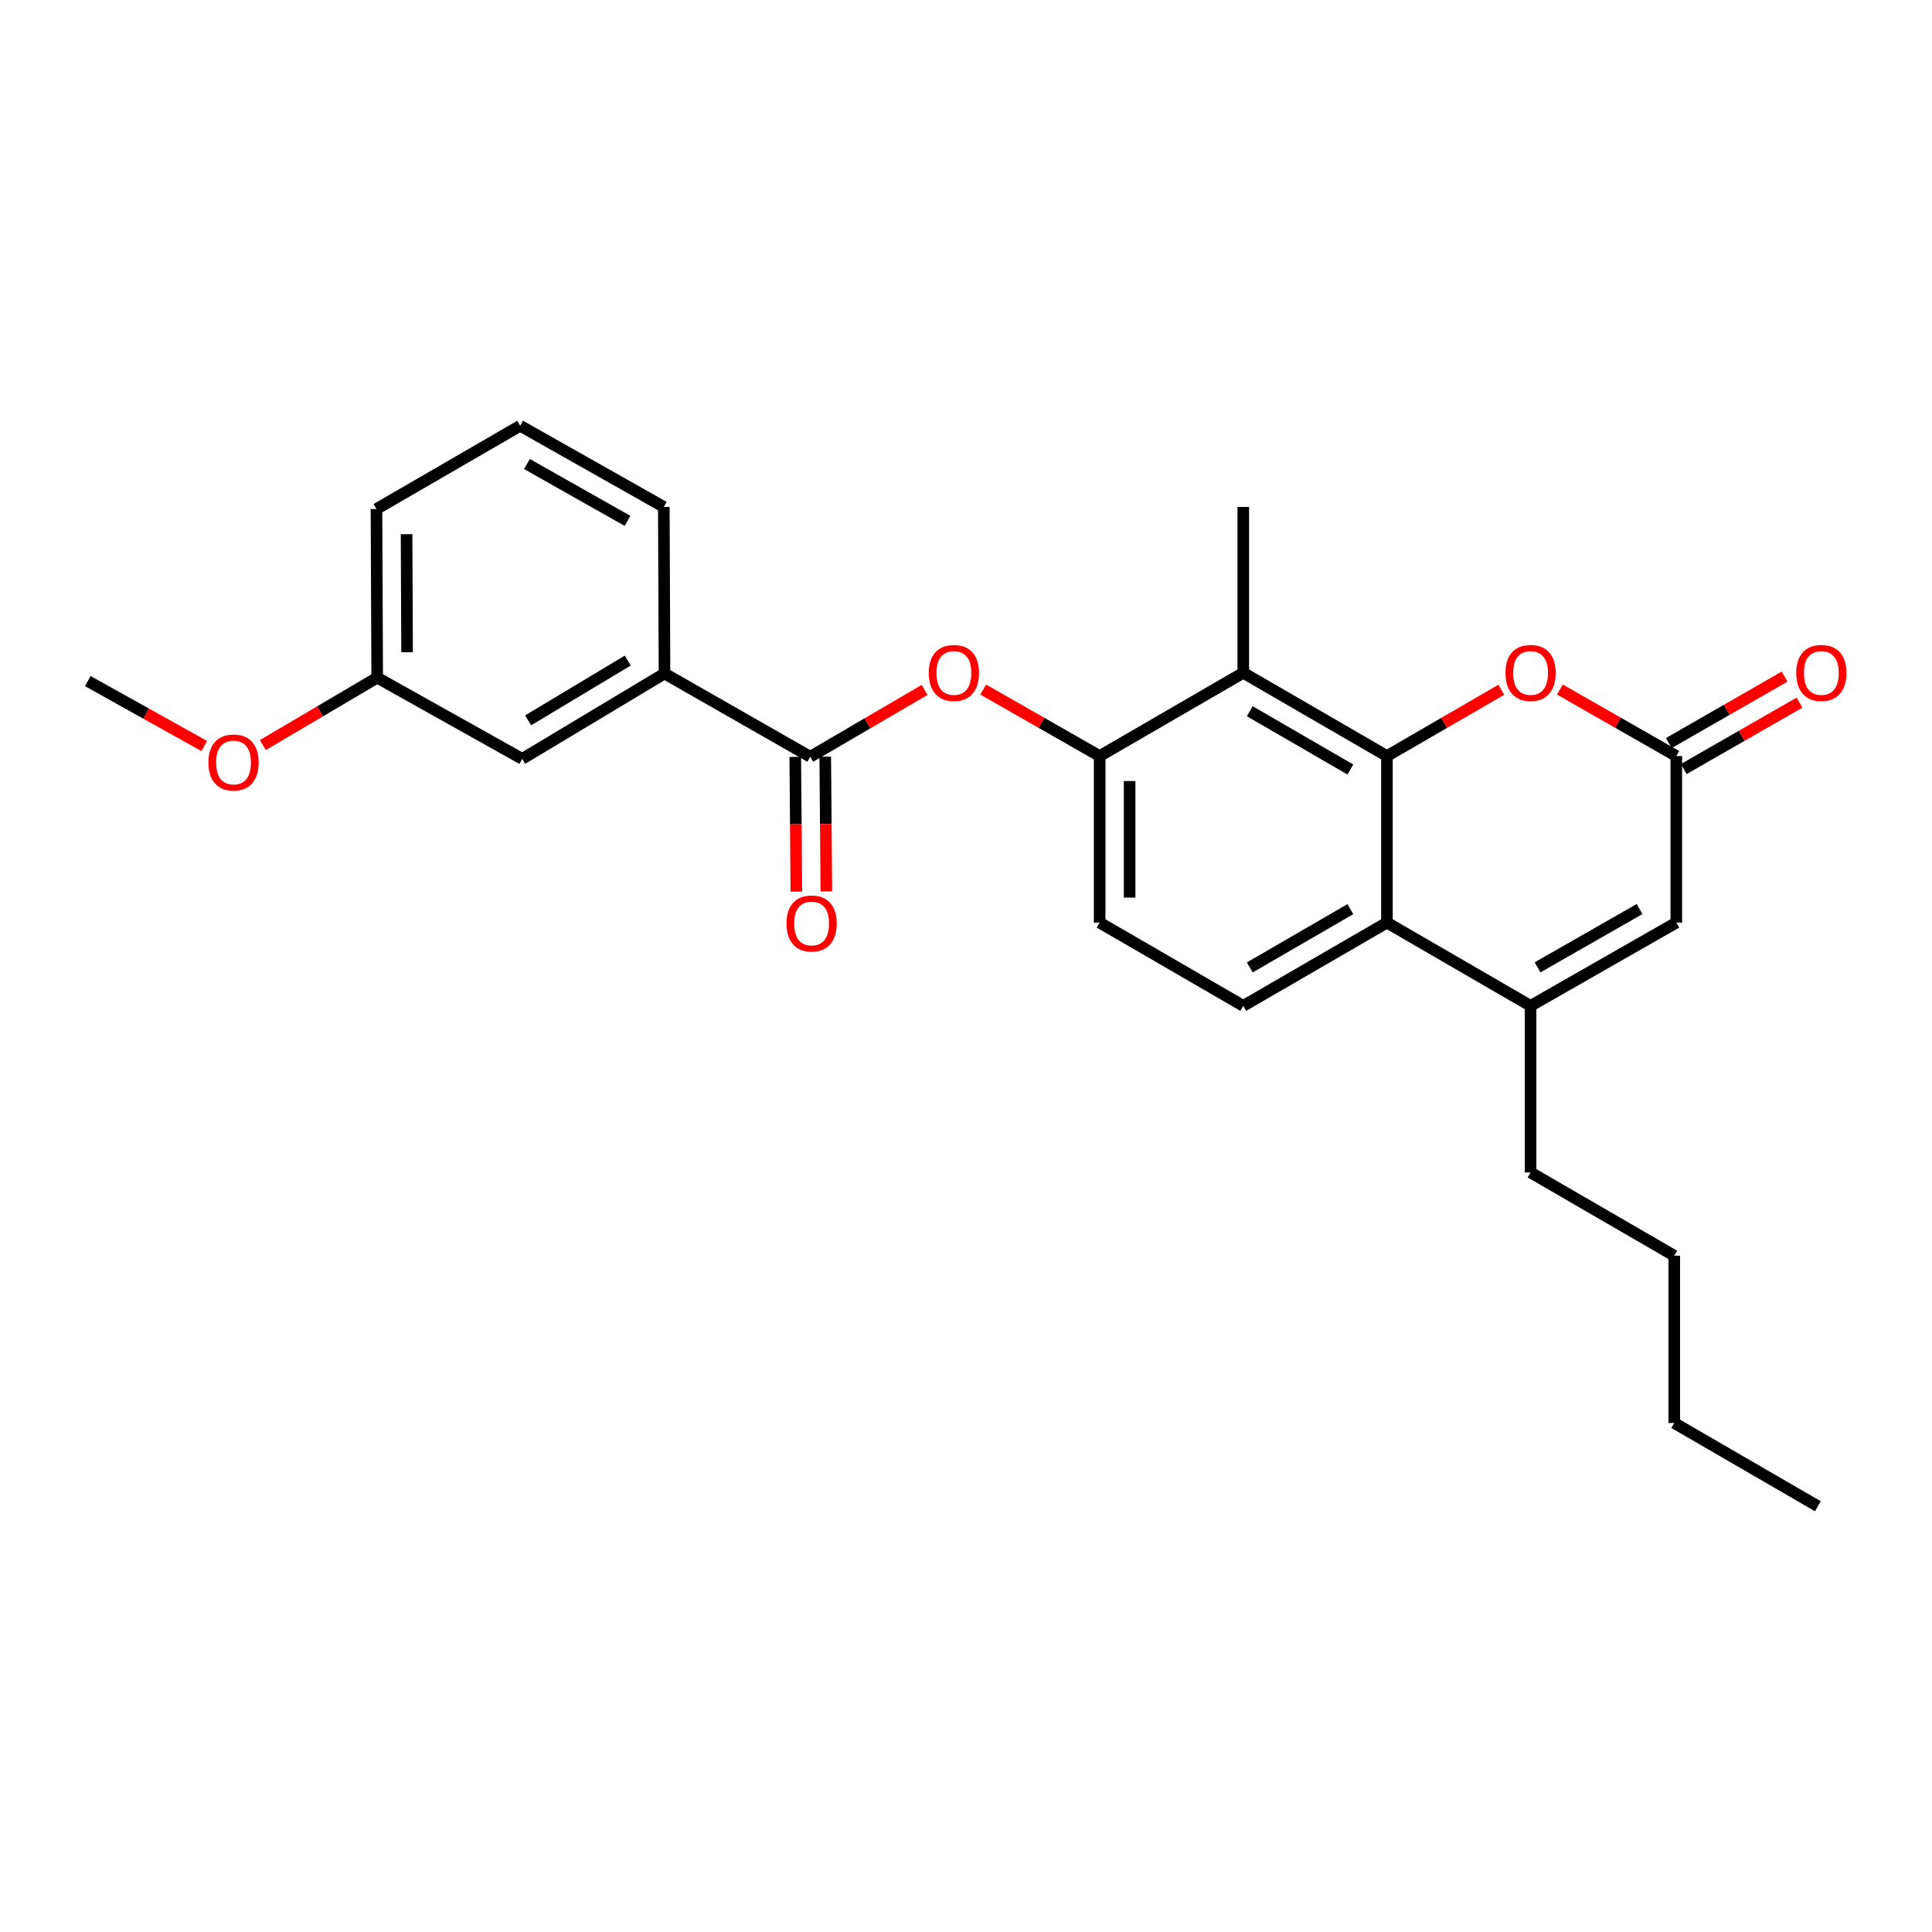 <?xml version='1.0' encoding='iso-8859-1'?>
<svg version='1.1' baseProfile='full'
              xmlns='http://www.w3.org/2000/svg'
                      xmlns:rdkit='http://www.rdkit.org/xml'
                      xmlns:xlink='http://www.w3.org/1999/xlink'
                  xml:space='preserve'
width='1000px' height='1000px' viewBox='0 0 1000 1000'>
<!-- END OF HEADER -->
<rect style='opacity:1.0;fill:#FFFFFF;stroke:none' width='1000' height='1000' x='0' y='0'> </rect>
<path class='bond-0' d='M 717.88,391.335 L 717.88,477.538' style='fill:none;fill-rule:evenodd;stroke:#000000;stroke-width:6px;stroke-linecap:butt;stroke-linejoin:miter;stroke-opacity:1' />
<path class='bond-1' d='M 717.88,391.335 L 643.517,348.238' style='fill:none;fill-rule:evenodd;stroke:#000000;stroke-width:6px;stroke-linecap:butt;stroke-linejoin:miter;stroke-opacity:1' />
<path class='bond-1' d='M 698.943,398.299 L 646.889,368.132' style='fill:none;fill-rule:evenodd;stroke:#000000;stroke-width:6px;stroke-linecap:butt;stroke-linejoin:miter;stroke-opacity:1' />
<path class='bond-3' d='M 717.88,391.335 L 747.479,374.177' style='fill:none;fill-rule:evenodd;stroke:#000000;stroke-width:6px;stroke-linecap:butt;stroke-linejoin:miter;stroke-opacity:1' />
<path class='bond-3' d='M 747.479,374.177 L 777.078,357.019' style='fill:none;fill-rule:evenodd;stroke:#FF0000;stroke-width:6px;stroke-linecap:butt;stroke-linejoin:miter;stroke-opacity:1' />
<path class='bond-2' d='M 717.88,477.538 L 792.226,520.634' style='fill:none;fill-rule:evenodd;stroke:#000000;stroke-width:6px;stroke-linecap:butt;stroke-linejoin:miter;stroke-opacity:1' />
<path class='bond-10' d='M 717.88,477.538 L 643.517,520.634' style='fill:none;fill-rule:evenodd;stroke:#000000;stroke-width:6px;stroke-linecap:butt;stroke-linejoin:miter;stroke-opacity:1' />
<path class='bond-10' d='M 698.943,470.573 L 646.889,500.741' style='fill:none;fill-rule:evenodd;stroke:#000000;stroke-width:6px;stroke-linecap:butt;stroke-linejoin:miter;stroke-opacity:1' />
<path class='bond-6' d='M 643.517,348.238 L 569.171,391.335' style='fill:none;fill-rule:evenodd;stroke:#000000;stroke-width:6px;stroke-linecap:butt;stroke-linejoin:miter;stroke-opacity:1' />
<path class='bond-17' d='M 643.517,348.238 L 643.517,262.389' style='fill:none;fill-rule:evenodd;stroke:#000000;stroke-width:6px;stroke-linecap:butt;stroke-linejoin:miter;stroke-opacity:1' />
<path class='bond-16' d='M 792.226,520.634 L 792.226,606.863' style='fill:none;fill-rule:evenodd;stroke:#000000;stroke-width:6px;stroke-linecap:butt;stroke-linejoin:miter;stroke-opacity:1' />
<path class='bond-26' d='M 792.226,520.634 L 867.65,477.538' style='fill:none;fill-rule:evenodd;stroke:#000000;stroke-width:6px;stroke-linecap:butt;stroke-linejoin:miter;stroke-opacity:1' />
<path class='bond-26' d='M 795.84,500.694 L 848.636,470.526' style='fill:none;fill-rule:evenodd;stroke:#000000;stroke-width:6px;stroke-linecap:butt;stroke-linejoin:miter;stroke-opacity:1' />
<path class='bond-4' d='M 807.398,356.907 L 837.524,374.121' style='fill:none;fill-rule:evenodd;stroke:#FF0000;stroke-width:6px;stroke-linecap:butt;stroke-linejoin:miter;stroke-opacity:1' />
<path class='bond-4' d='M 837.524,374.121 L 867.65,391.335' style='fill:none;fill-rule:evenodd;stroke:#000000;stroke-width:6px;stroke-linecap:butt;stroke-linejoin:miter;stroke-opacity:1' />
<path class='bond-7' d='M 867.65,391.335 L 867.65,477.538' style='fill:none;fill-rule:evenodd;stroke:#000000;stroke-width:6px;stroke-linecap:butt;stroke-linejoin:miter;stroke-opacity:1' />
<path class='bond-13' d='M 871.514,398.066 L 901.471,380.869' style='fill:none;fill-rule:evenodd;stroke:#000000;stroke-width:6px;stroke-linecap:butt;stroke-linejoin:miter;stroke-opacity:1' />
<path class='bond-13' d='M 901.471,380.869 L 931.428,363.673' style='fill:none;fill-rule:evenodd;stroke:#FF0000;stroke-width:6px;stroke-linecap:butt;stroke-linejoin:miter;stroke-opacity:1' />
<path class='bond-13' d='M 863.787,384.605 L 893.744,367.408' style='fill:none;fill-rule:evenodd;stroke:#000000;stroke-width:6px;stroke-linecap:butt;stroke-linejoin:miter;stroke-opacity:1' />
<path class='bond-13' d='M 893.744,367.408 L 923.702,350.212' style='fill:none;fill-rule:evenodd;stroke:#FF0000;stroke-width:6px;stroke-linecap:butt;stroke-linejoin:miter;stroke-opacity:1' />
<path class='bond-5' d='M 419.384,391.697 L 448.984,374.396' style='fill:none;fill-rule:evenodd;stroke:#000000;stroke-width:6px;stroke-linecap:butt;stroke-linejoin:miter;stroke-opacity:1' />
<path class='bond-5' d='M 448.984,374.396 L 478.585,357.095' style='fill:none;fill-rule:evenodd;stroke:#FF0000;stroke-width:6px;stroke-linecap:butt;stroke-linejoin:miter;stroke-opacity:1' />
<path class='bond-9' d='M 419.384,391.697 L 343.951,348.6' style='fill:none;fill-rule:evenodd;stroke:#000000;stroke-width:6px;stroke-linecap:butt;stroke-linejoin:miter;stroke-opacity:1' />
<path class='bond-12' d='M 411.623,391.761 L 411.909,426.629' style='fill:none;fill-rule:evenodd;stroke:#000000;stroke-width:6px;stroke-linecap:butt;stroke-linejoin:miter;stroke-opacity:1' />
<path class='bond-12' d='M 411.909,426.629 L 412.195,461.497' style='fill:none;fill-rule:evenodd;stroke:#FF0000;stroke-width:6px;stroke-linecap:butt;stroke-linejoin:miter;stroke-opacity:1' />
<path class='bond-12' d='M 427.144,391.634 L 427.43,426.501' style='fill:none;fill-rule:evenodd;stroke:#000000;stroke-width:6px;stroke-linecap:butt;stroke-linejoin:miter;stroke-opacity:1' />
<path class='bond-12' d='M 427.43,426.501 L 427.716,461.369' style='fill:none;fill-rule:evenodd;stroke:#FF0000;stroke-width:6px;stroke-linecap:butt;stroke-linejoin:miter;stroke-opacity:1' />
<path class='bond-8' d='M 569.171,391.335 L 539.041,374.121' style='fill:none;fill-rule:evenodd;stroke:#000000;stroke-width:6px;stroke-linecap:butt;stroke-linejoin:miter;stroke-opacity:1' />
<path class='bond-8' d='M 539.041,374.121 L 508.91,356.906' style='fill:none;fill-rule:evenodd;stroke:#FF0000;stroke-width:6px;stroke-linecap:butt;stroke-linejoin:miter;stroke-opacity:1' />
<path class='bond-11' d='M 569.171,391.335 L 569.171,477.538' style='fill:none;fill-rule:evenodd;stroke:#000000;stroke-width:6px;stroke-linecap:butt;stroke-linejoin:miter;stroke-opacity:1' />
<path class='bond-11' d='M 584.692,404.265 L 584.692,464.607' style='fill:none;fill-rule:evenodd;stroke:#000000;stroke-width:6px;stroke-linecap:butt;stroke-linejoin:miter;stroke-opacity:1' />
<path class='bond-14' d='M 343.951,348.6 L 270.304,392.792' style='fill:none;fill-rule:evenodd;stroke:#000000;stroke-width:6px;stroke-linecap:butt;stroke-linejoin:miter;stroke-opacity:1' />
<path class='bond-14' d='M 324.918,341.92 L 273.365,372.855' style='fill:none;fill-rule:evenodd;stroke:#000000;stroke-width:6px;stroke-linecap:butt;stroke-linejoin:miter;stroke-opacity:1' />
<path class='bond-19' d='M 343.951,348.6 L 343.589,262.389' style='fill:none;fill-rule:evenodd;stroke:#000000;stroke-width:6px;stroke-linecap:butt;stroke-linejoin:miter;stroke-opacity:1' />
<path class='bond-27' d='M 643.517,520.634 L 569.171,477.538' style='fill:none;fill-rule:evenodd;stroke:#000000;stroke-width:6px;stroke-linecap:butt;stroke-linejoin:miter;stroke-opacity:1' />
<path class='bond-15' d='M 270.304,392.792 L 195.242,350.756' style='fill:none;fill-rule:evenodd;stroke:#000000;stroke-width:6px;stroke-linecap:butt;stroke-linejoin:miter;stroke-opacity:1' />
<path class='bond-18' d='M 195.242,350.756 L 165.639,368.204' style='fill:none;fill-rule:evenodd;stroke:#000000;stroke-width:6px;stroke-linecap:butt;stroke-linejoin:miter;stroke-opacity:1' />
<path class='bond-18' d='M 165.639,368.204 L 136.036,385.652' style='fill:none;fill-rule:evenodd;stroke:#FF0000;stroke-width:6px;stroke-linecap:butt;stroke-linejoin:miter;stroke-opacity:1' />
<path class='bond-28' d='M 195.242,350.756 L 194.862,263.467' style='fill:none;fill-rule:evenodd;stroke:#000000;stroke-width:6px;stroke-linecap:butt;stroke-linejoin:miter;stroke-opacity:1' />
<path class='bond-28' d='M 210.706,337.595 L 210.44,276.493' style='fill:none;fill-rule:evenodd;stroke:#000000;stroke-width:6px;stroke-linecap:butt;stroke-linejoin:miter;stroke-opacity:1' />
<path class='bond-23' d='M 792.226,606.863 L 866.59,649.96' style='fill:none;fill-rule:evenodd;stroke:#000000;stroke-width:6px;stroke-linecap:butt;stroke-linejoin:miter;stroke-opacity:1' />
<path class='bond-22' d='M 105.72,386.136 L 75.587,369.338' style='fill:none;fill-rule:evenodd;stroke:#FF0000;stroke-width:6px;stroke-linecap:butt;stroke-linejoin:miter;stroke-opacity:1' />
<path class='bond-22' d='M 75.587,369.338 L 45.455,352.541' style='fill:none;fill-rule:evenodd;stroke:#000000;stroke-width:6px;stroke-linecap:butt;stroke-linejoin:miter;stroke-opacity:1' />
<path class='bond-20' d='M 343.589,262.389 L 269.243,220.37' style='fill:none;fill-rule:evenodd;stroke:#000000;stroke-width:6px;stroke-linecap:butt;stroke-linejoin:miter;stroke-opacity:1' />
<path class='bond-20' d='M 324.8,269.599 L 272.758,240.185' style='fill:none;fill-rule:evenodd;stroke:#000000;stroke-width:6px;stroke-linecap:butt;stroke-linejoin:miter;stroke-opacity:1' />
<path class='bond-21' d='M 269.243,220.37 L 194.862,263.467' style='fill:none;fill-rule:evenodd;stroke:#000000;stroke-width:6px;stroke-linecap:butt;stroke-linejoin:miter;stroke-opacity:1' />
<path class='bond-24' d='M 866.59,649.96 L 866.59,736.533' style='fill:none;fill-rule:evenodd;stroke:#000000;stroke-width:6px;stroke-linecap:butt;stroke-linejoin:miter;stroke-opacity:1' />
<path class='bond-25' d='M 866.59,736.533 L 940.918,779.63' style='fill:none;fill-rule:evenodd;stroke:#000000;stroke-width:6px;stroke-linecap:butt;stroke-linejoin:miter;stroke-opacity:1' />
<path  class='atom-4' d='M 779.226 348.318
Q 779.226 341.518, 782.586 337.718
Q 785.946 333.918, 792.226 333.918
Q 798.506 333.918, 801.866 337.718
Q 805.226 341.518, 805.226 348.318
Q 805.226 355.198, 801.826 359.118
Q 798.426 362.998, 792.226 362.998
Q 785.986 362.998, 782.586 359.118
Q 779.226 355.238, 779.226 348.318
M 792.226 359.798
Q 796.546 359.798, 798.866 356.918
Q 801.226 353.998, 801.226 348.318
Q 801.226 342.758, 798.866 339.958
Q 796.546 337.118, 792.226 337.118
Q 787.906 337.118, 785.546 339.918
Q 783.226 342.718, 783.226 348.318
Q 783.226 354.038, 785.546 356.918
Q 787.906 359.798, 792.226 359.798
' fill='#FF0000'/>
<path  class='atom-9' d='M 480.738 348.318
Q 480.738 341.518, 484.098 337.718
Q 487.458 333.918, 493.738 333.918
Q 500.018 333.918, 503.378 337.718
Q 506.738 341.518, 506.738 348.318
Q 506.738 355.198, 503.338 359.118
Q 499.938 362.998, 493.738 362.998
Q 487.498 362.998, 484.098 359.118
Q 480.738 355.238, 480.738 348.318
M 493.738 359.798
Q 498.058 359.798, 500.378 356.918
Q 502.738 353.998, 502.738 348.318
Q 502.738 342.758, 500.378 339.958
Q 498.058 337.118, 493.738 337.118
Q 489.418 337.118, 487.058 339.918
Q 484.738 342.718, 484.738 348.318
Q 484.738 354.038, 487.058 356.918
Q 489.418 359.798, 493.738 359.798
' fill='#FF0000'/>
<path  class='atom-13' d='M 407.091 477.988
Q 407.091 471.188, 410.451 467.388
Q 413.811 463.588, 420.091 463.588
Q 426.371 463.588, 429.731 467.388
Q 433.091 471.188, 433.091 477.988
Q 433.091 484.868, 429.691 488.788
Q 426.291 492.668, 420.091 492.668
Q 413.851 492.668, 410.451 488.788
Q 407.091 484.908, 407.091 477.988
M 420.091 489.468
Q 424.411 489.468, 426.731 486.588
Q 429.091 483.668, 429.091 477.988
Q 429.091 472.428, 426.731 469.628
Q 424.411 466.788, 420.091 466.788
Q 415.771 466.788, 413.411 469.588
Q 411.091 472.388, 411.091 477.988
Q 411.091 483.708, 413.411 486.588
Q 415.771 489.468, 420.091 489.468
' fill='#FF0000'/>
<path  class='atom-14' d='M 929.729 348.318
Q 929.729 341.518, 933.089 337.718
Q 936.449 333.918, 942.729 333.918
Q 949.009 333.918, 952.369 337.718
Q 955.729 341.518, 955.729 348.318
Q 955.729 355.198, 952.329 359.118
Q 948.929 362.998, 942.729 362.998
Q 936.489 362.998, 933.089 359.118
Q 929.729 355.238, 929.729 348.318
M 942.729 359.798
Q 947.049 359.798, 949.369 356.918
Q 951.729 353.998, 951.729 348.318
Q 951.729 342.758, 949.369 339.958
Q 947.049 337.118, 942.729 337.118
Q 938.409 337.118, 936.049 339.918
Q 933.729 342.718, 933.729 348.318
Q 933.729 354.038, 936.049 356.918
Q 938.409 359.798, 942.729 359.798
' fill='#FF0000'/>
<path  class='atom-19' d='M 107.878 394.666
Q 107.878 387.866, 111.238 384.066
Q 114.598 380.266, 120.878 380.266
Q 127.158 380.266, 130.518 384.066
Q 133.878 387.866, 133.878 394.666
Q 133.878 401.546, 130.478 405.466
Q 127.078 409.346, 120.878 409.346
Q 114.638 409.346, 111.238 405.466
Q 107.878 401.586, 107.878 394.666
M 120.878 406.146
Q 125.198 406.146, 127.518 403.266
Q 129.878 400.346, 129.878 394.666
Q 129.878 389.106, 127.518 386.306
Q 125.198 383.466, 120.878 383.466
Q 116.558 383.466, 114.198 386.266
Q 111.878 389.066, 111.878 394.666
Q 111.878 400.386, 114.198 403.266
Q 116.558 406.146, 120.878 406.146
' fill='#FF0000'/>
</svg>
